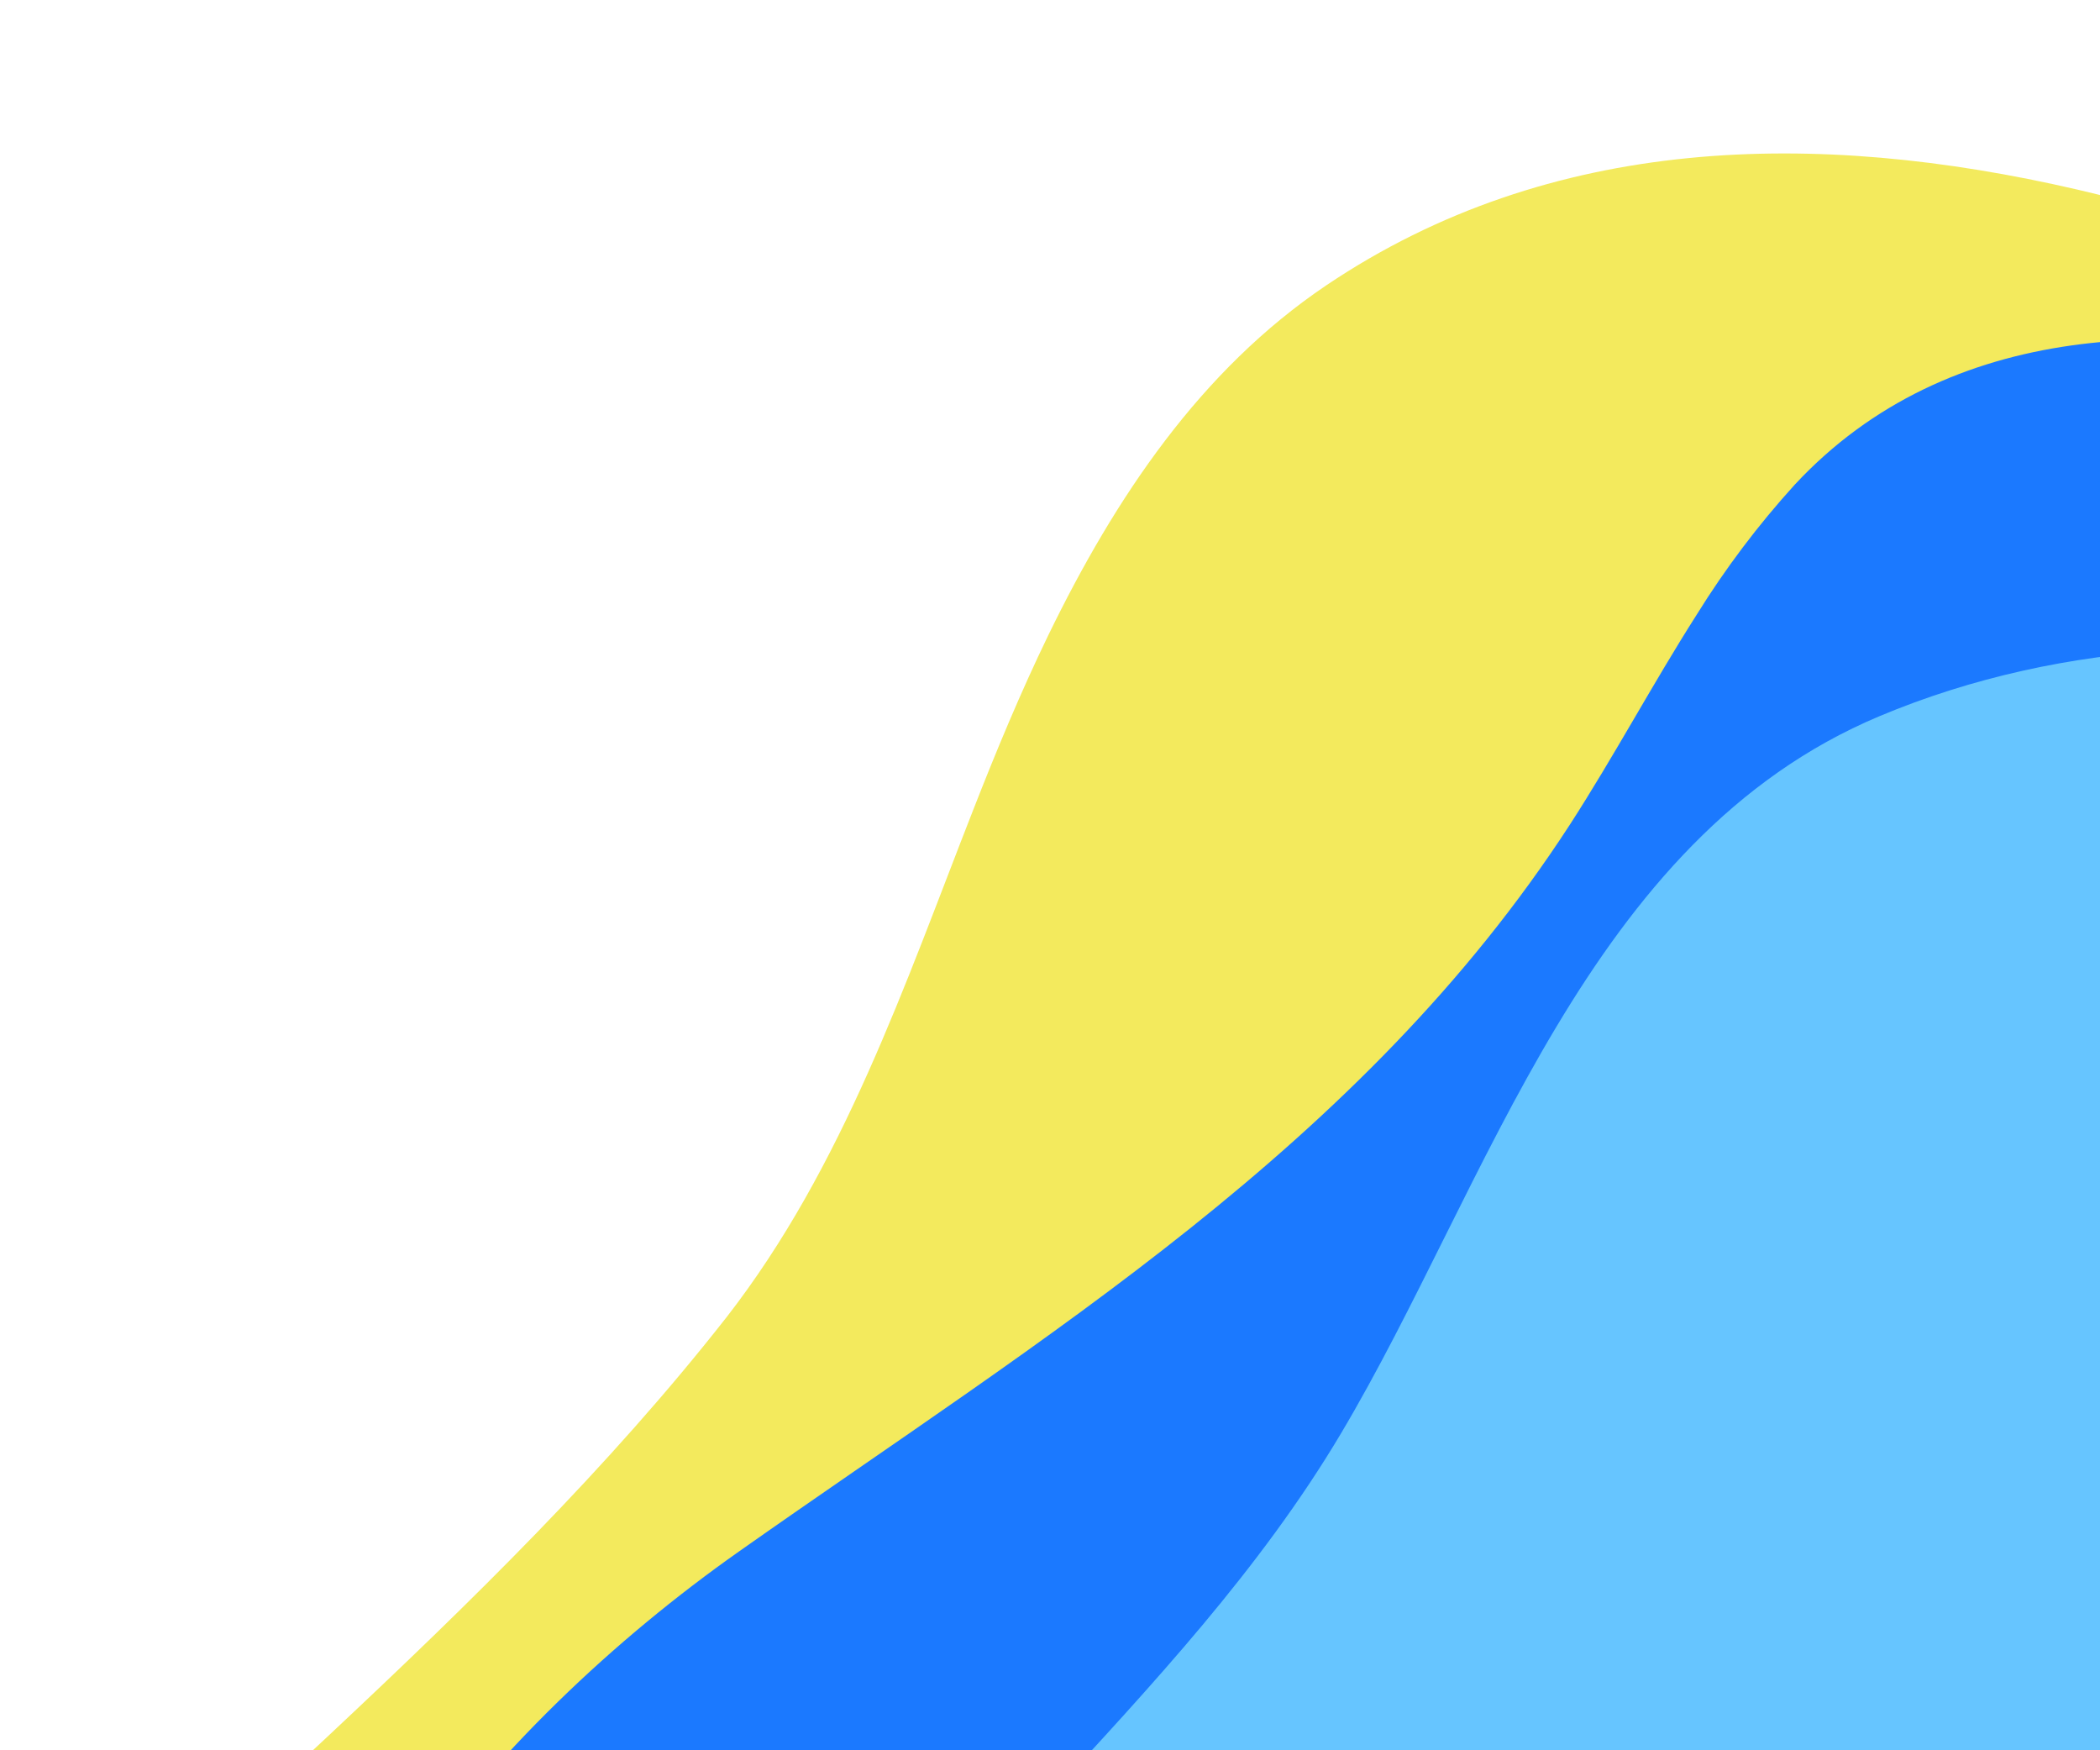 <svg width="360" height="300" viewBox="0 0 360 300" fill="none" xmlns="http://www.w3.org/2000/svg">
<g clip-path="url(#clip0_101_283)">
<path d="M179.703 108.886C191.193 85.267 205.813 63.419 227.394 48.886C304.363 -2.857 409.184 45.381 480.294 83.371C525.811 107.686 573.405 136.705 593.636 183.99C606.715 214.562 606.514 248.971 604.79 282.162C598.96 394.714 577.025 509.324 517.452 605.2C457.88 701.076 355.596 775.676 242.387 780.162C154.848 783.657 69.511 745.59 1.58 690.552C-42.673 654.695 -82.561 608.076 -90.9 551.914C-101.585 479.99 -58.347 410.819 -7.545 358.581C13.079 337.352 35.004 317.457 56.604 297.229C80.474 274.857 104.381 251.514 124.583 225.733C144.575 200 155.106 168.724 166.835 138.819C170.751 128.8 174.954 118.686 179.703 108.886Z" fill="#F3EA5D"/>
<path d="M290.854 105.371C295.772 97.441 301.406 89.972 307.685 83.057C334.063 54.714 373.903 54.333 409.309 63.476C447.951 73.457 481.634 96.686 513.508 120.619C544.041 143.524 575.55 170.143 584.972 206.952C591.061 230.762 587.001 255.933 581.965 280.01C564.894 361.648 535.826 443 481.366 506.419C426.907 569.838 343.628 612.876 260.311 603.448C195.894 596.162 137.806 558.686 94.385 510.829C66.064 479.629 42.224 441.048 42.501 399.048C42.875 344.505 84.141 295.905 126.671 265.933C179.081 229 233.378 196.41 269.11 141.362C276.702 129.619 283.347 117.143 290.854 105.371Z" fill="#1B79FF"/>
<path d="M509.256 160.714C552.581 203.105 574.363 285.971 560.432 361.543C550.206 417.143 535.337 493.524 496.082 545.248C456.826 596.971 392.18 624.295 345.246 643.971C280.398 671.191 163.838 704.343 122.515 623.971C109.465 598.6 106.631 569.391 104.898 540.943C101.393 483.571 102.102 423.133 129.657 372.619C155.729 324.829 202.136 292.343 229.854 245.743C255.322 202.933 271.982 143.838 322.181 122.762C385.956 95.99 465.922 118.286 509.256 160.676" fill="#66C5FF"/>
</g>
<defs>
<clipPath id="clip0_101_283">
<rect width="360" height="300" fill="white"/>
</clipPath>
</defs>
</svg>
